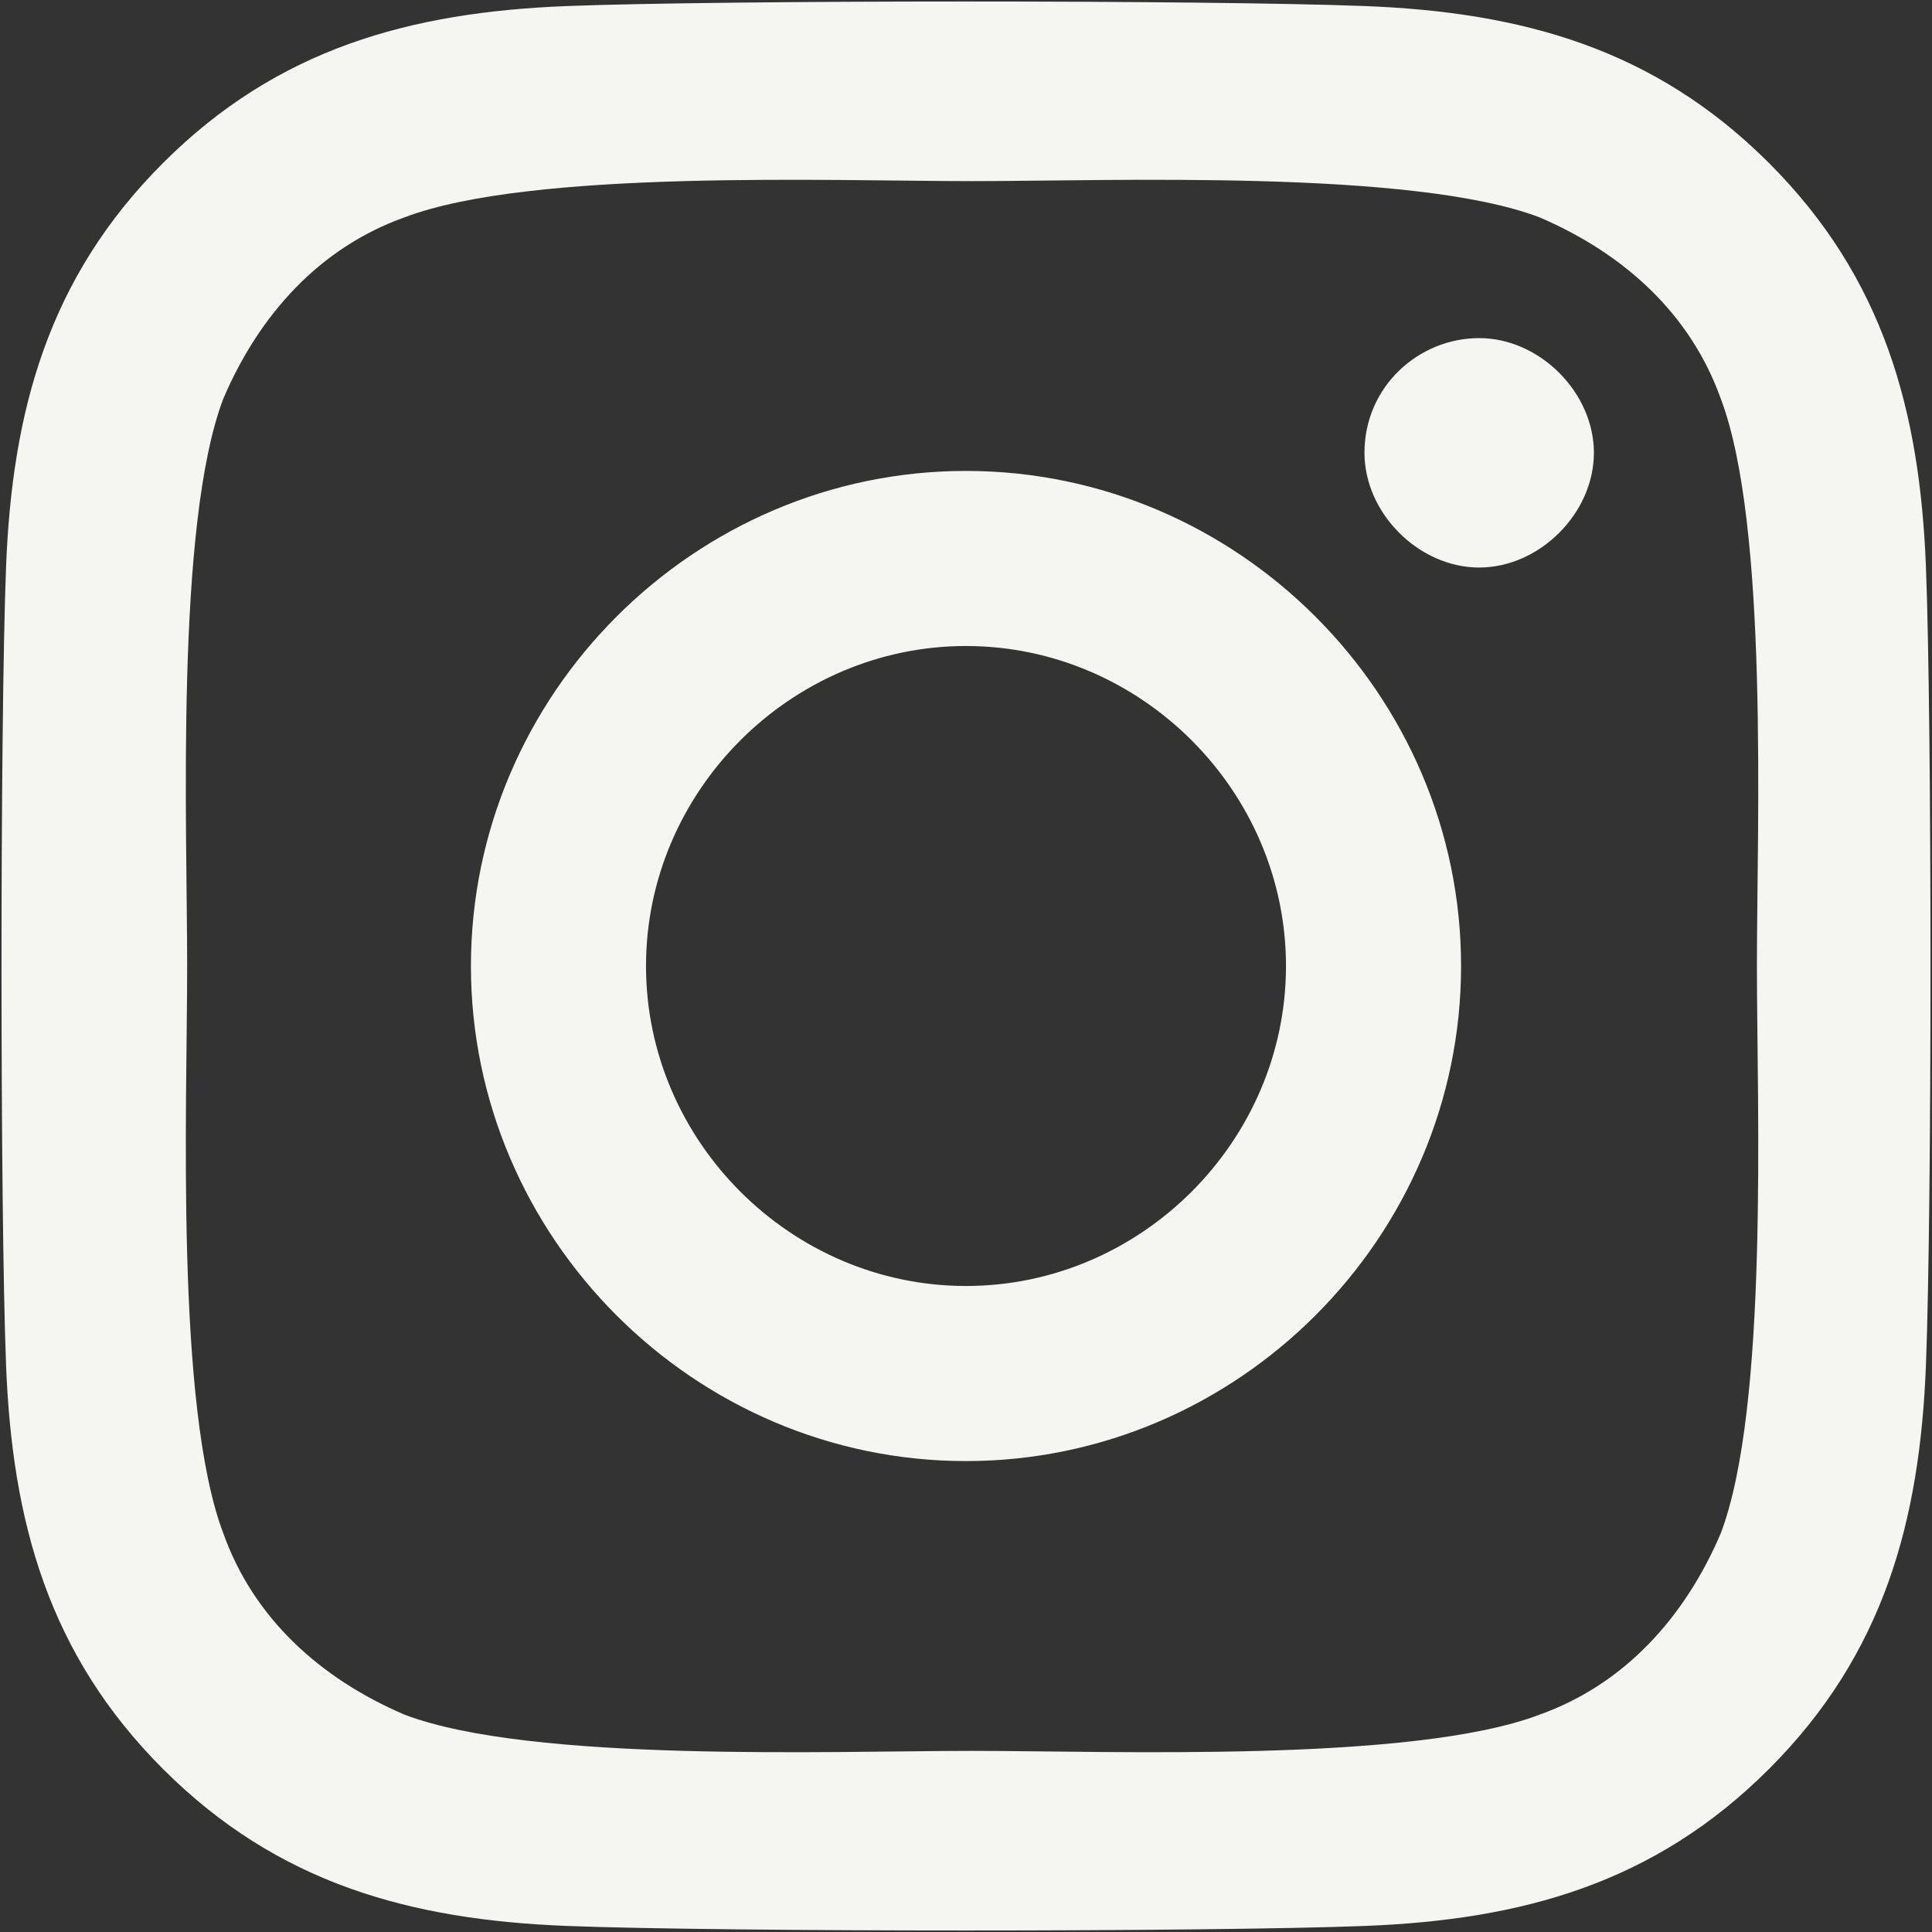 <?xml version="1.0" encoding="UTF-8"?>
<svg id="Layer_1" xmlns="http://www.w3.org/2000/svg" width="32" height="32" version="1.1" viewBox="0 0 32 32">
  <rect x="0" y="0" width="32" height="32" fill="#333333" stroke="none"/>
  <!-- Generator: Adobe Illustrator 29.7.0, SVG Export Plug-In . SVG Version: 2.1.1 Build 138)  -->
  <defs>
    <style>
      .st0 {
        fill: #f5f5f2;
      }
    </style>
  </defs>
  <path class="st0" d="M16,7.8c-4.5,0-8.2,3.7-8.2,8.2s3.7,8.2,8.2,8.2,8.2-3.7,8.2-8.2c0-4.5-3.7-8.2-8.2-8.2h0ZM16,10.7c2.9,0,5.3,2.4,5.3,5.3,0,2.9-2.4,5.3-5.3,5.3-2.9,0-5.3-2.4-5.3-5.3,0-2.9,2.4-5.3,5.3-5.3h0ZM22.6,7.5c0-1.1.9-1.9,1.9-1.9s1.9.9,1.9,1.9-.9,1.9-1.9,1.9-1.9-.9-1.9-1.9ZM31.9,9.4c-.1-2.6-.7-4.8-2.6-6.7C27.4.8,25.2.2,22.6.1,20,0,12,0,9.4.1c-2.6.1-4.8.7-6.7,2.6S.2,6.8.1,9.4C0,12,0,20,.1,22.6c.1,2.6.7,4.8,2.6,6.7,1.9,1.9,4.1,2.5,6.7,2.6,2.6.1,10.6.1,13.2,0,2.6-.1,4.8-.7,6.7-2.6,1.9-1.9,2.5-4.1,2.6-6.7.1-2.6.1-10.6,0-13.2ZM28.5,25.4c-.6,1.4-1.6,2.5-3,3-2.1.8-7.1.6-9.4.6s-7.3.2-9.4-.6c-1.4-.6-2.5-1.6-3-3-.8-2.1-.6-7.1-.6-9.4s-.2-7.3.6-9.4c.6-1.4,1.6-2.5,3-3,2.1-.8,7.1-.6,9.4-.6s7.3-.2,9.4.6c1.4.6,2.5,1.6,3,3,.8,2.1.6,7.1.6,9.4s.2,7.3-.6,9.4Z"/>
</svg>